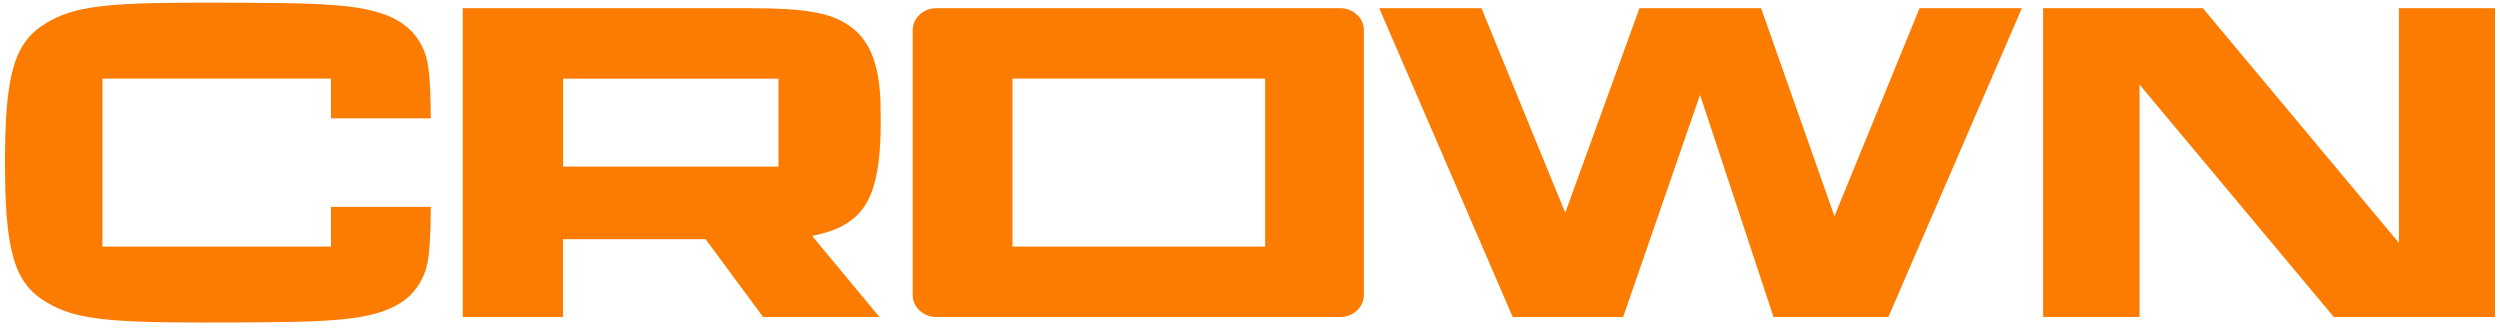 <svg width="212" height="28" viewBox="0 0 212 28" fill="none" xmlns="http://www.w3.org/2000/svg">
<g clip-path="url(#clip0_3091_3270)">
<g clip-path="url(#clip1_3091_3270)">
<path d="M171.454 0.694L160.132 26.884H150.395L144.164 8.037L137.642 26.884H128.281L116.959 0.694H125.629L132.732 18.043L139.029 0.694H149.342L155.56 18.339L162.782 0.694H171.454Z" fill="#FC7B01"/>
<path d="M173.257 0.694H186.801L203.431 20.6V0.694H211.578V26.884H197.91L181.433 7.172V26.884H173.257V0.694Z" fill="#FC7B01"/>
<path d="M28.069 20.909H8.685V6.667H28.069V10.034H36.534C36.492 6.317 36.367 5.054 35.778 3.904C34.684 1.719 32.412 0.687 28.039 0.417C26.314 0.264 22.552 0.224 16.956 0.224C8.879 0.224 6.269 0.569 3.999 1.91C1.223 3.522 0.422 6.203 0.422 13.788C0.422 21.374 1.223 24.055 3.999 25.664C6.269 27.005 8.879 27.35 16.956 27.35C22.549 27.35 26.314 27.313 28.039 27.157C32.412 26.889 34.684 25.855 35.778 23.671C36.367 22.52 36.494 21.258 36.534 17.541H28.069V20.907V20.909Z" fill="#FC7B01"/>
<path d="M74.677 11.291C74.688 10.8 74.677 9.821 74.677 9.333C74.677 5.799 73.875 3.562 72.232 2.344C70.634 1.088 68.406 0.694 63.442 0.694H39.241V26.882H47.742V20.285H59.837L64.711 26.882H74.578L68.868 20.007C70.323 19.704 71.347 19.329 72.23 18.636C73.727 17.525 74.576 15.489 74.675 11.291H74.677ZM66.016 14.125H47.749V6.67H66.016V14.125Z" fill="#FC7B01"/>
<path d="M113.65 0.694H79.403C78.296 0.694 77.397 1.531 77.397 2.565V25.012C77.397 26.044 78.294 26.884 79.403 26.884H113.65C114.757 26.884 115.656 26.046 115.656 25.012V2.565C115.656 1.533 114.759 0.694 113.65 0.694ZM107.284 20.909H85.86V6.668H107.284V20.911V20.909Z" fill="#FC7B01"/>
</g>
</g>
<defs>
<clipPath id="clip0_3091_3270">
<rect width="212" height="27.577" fill="white"/>
</clipPath>
<clipPath id="clip1_3091_3270">
<rect width="212" height="27.577" fill="white"/>
</clipPath>
</defs>
</svg>
